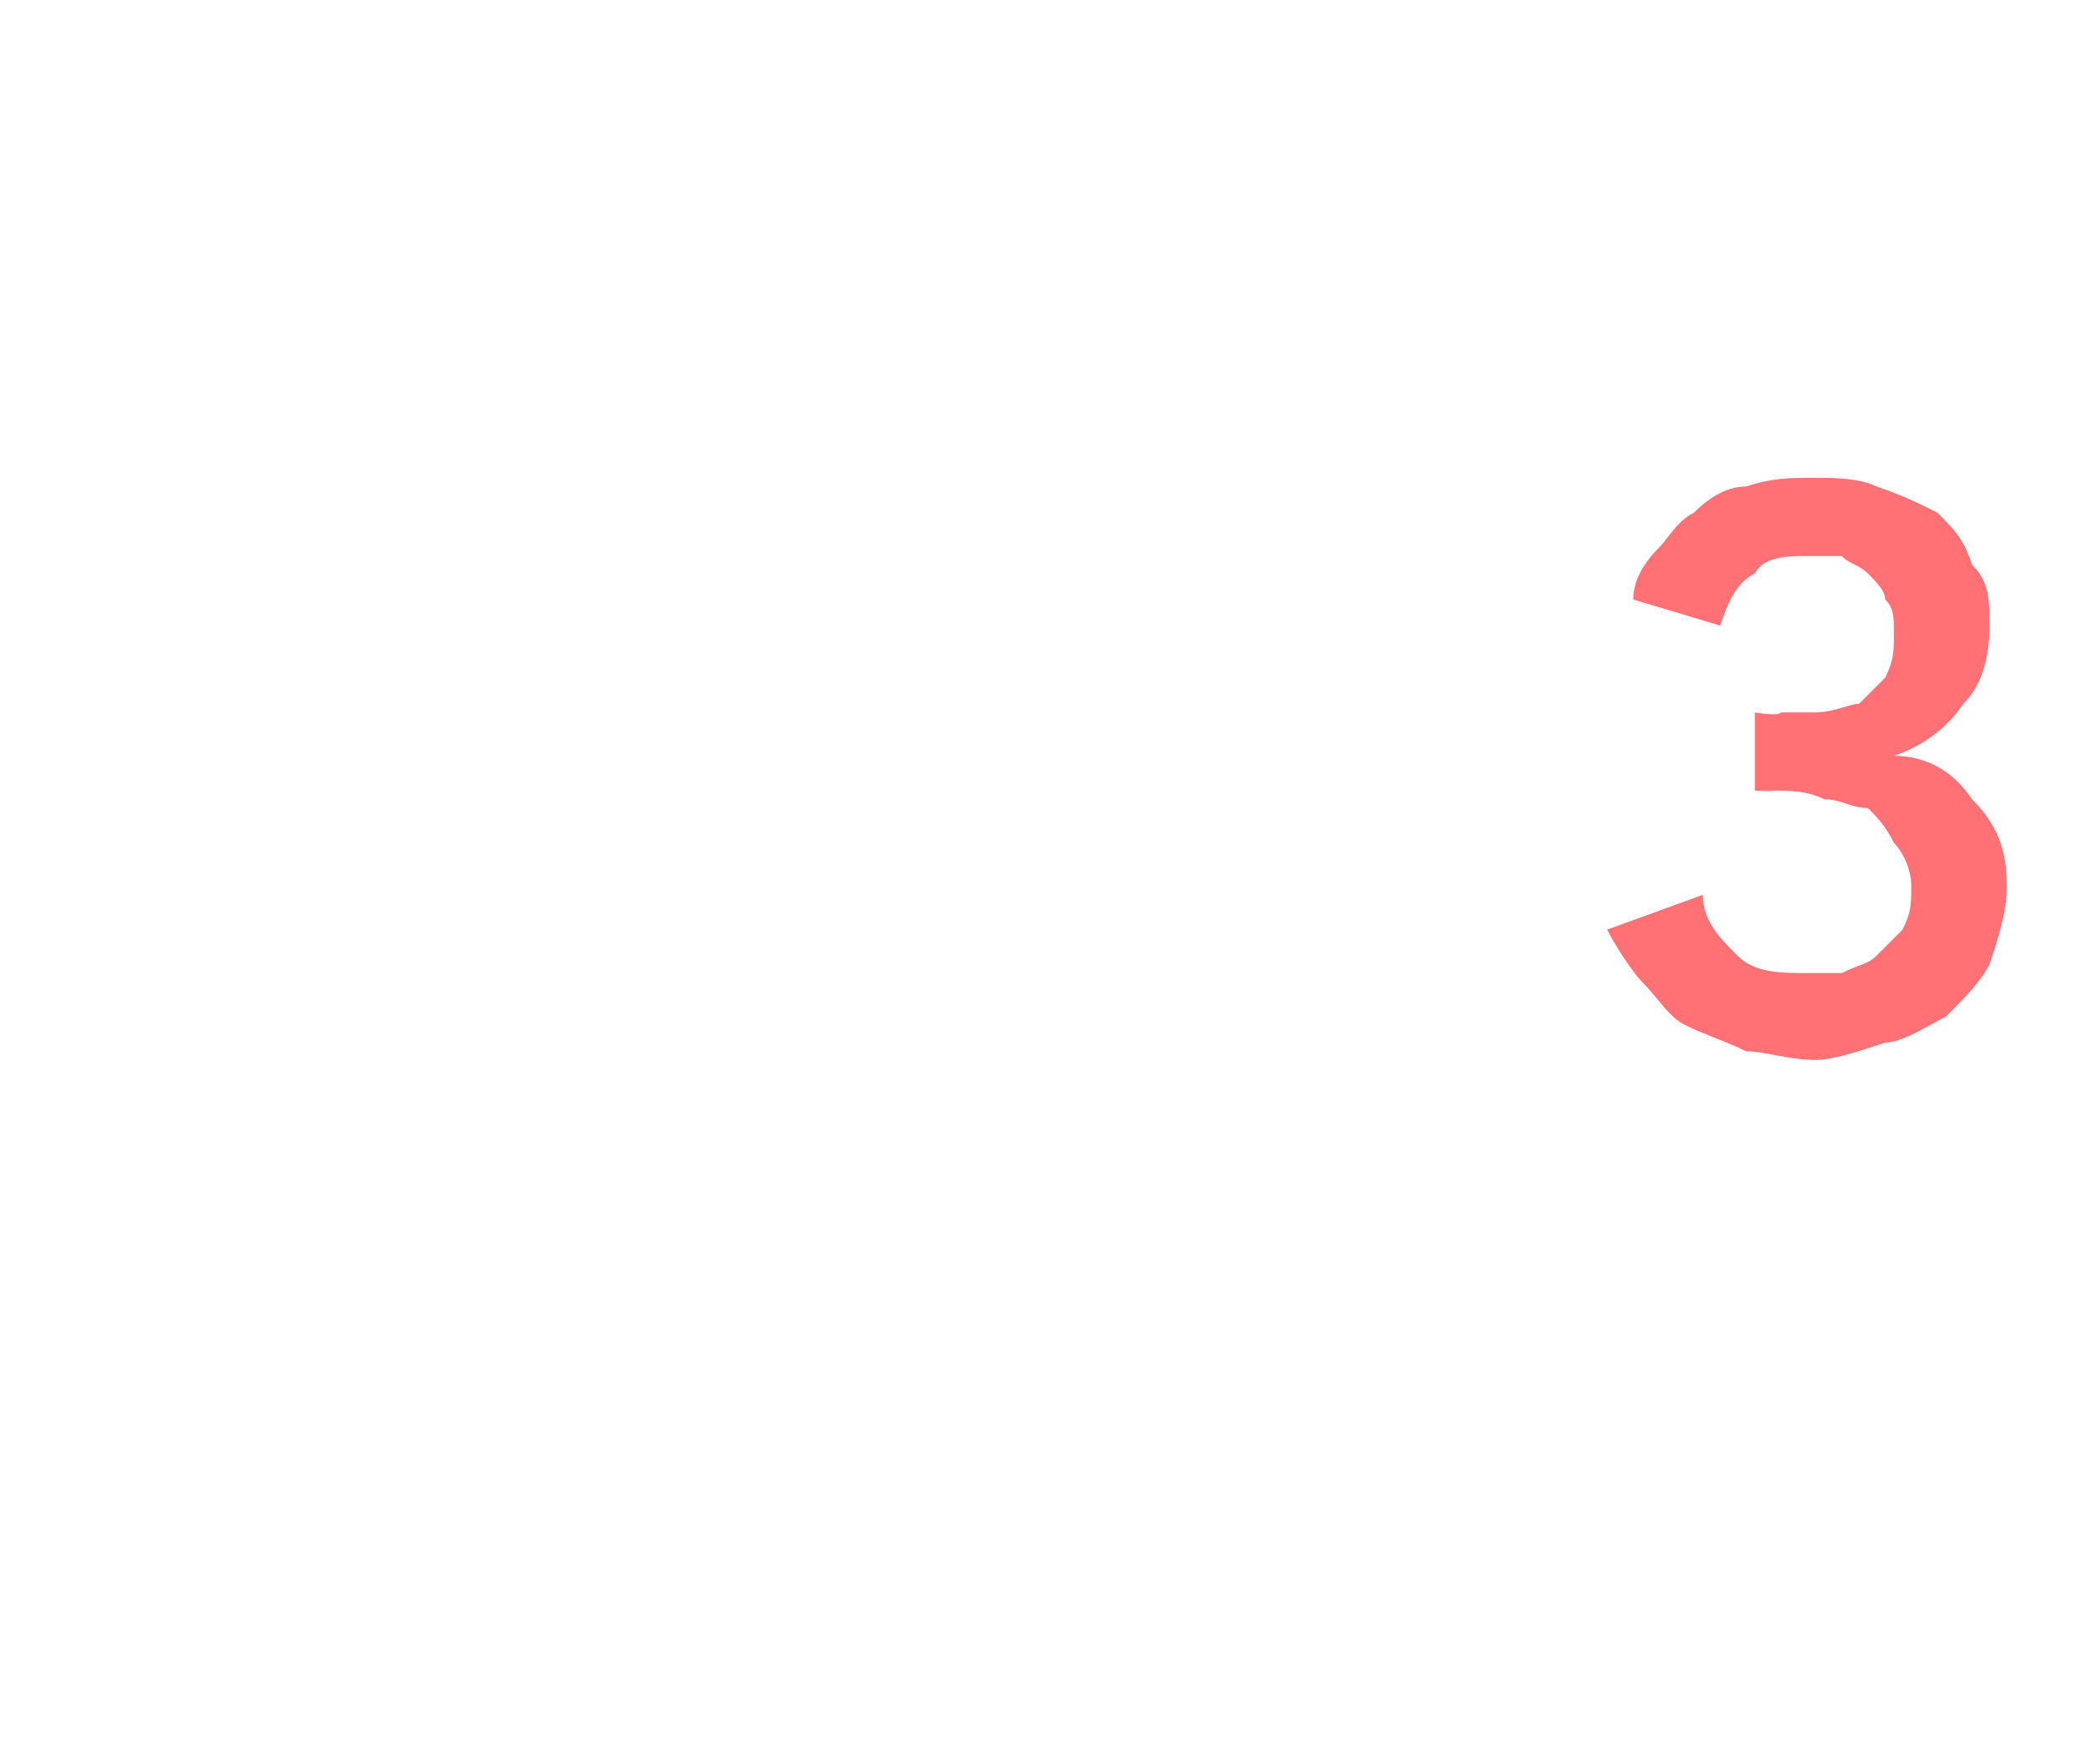 <?xml version="1.0" standalone="no"?>
<!DOCTYPE svg PUBLIC "-//W3C//DTD SVG 1.1//EN" "http://www.w3.org/Graphics/SVG/1.1/DTD/svg11.dtd">
<svg xmlns="http://www.w3.org/2000/svg" version="1.1" width="24px" height="20.3px" viewBox="0 -3 24 20.3" style="top:-3px">
  <desc>3</desc>
  <defs/>
  <g id="Polygon9883">
    <path d="M 20.2 5.2 C 20.2 5.2 20.47 5.25 20.5 5.2 C 20.6 5.2 20.8 5.2 20.9 5.2 C 21.1 5.2 21.3 5.1 21.4 5.1 C 21.5 5 21.6 4.9 21.7 4.8 C 21.8 4.6 21.8 4.5 21.8 4.3 C 21.8 4.1 21.8 4 21.7 3.9 C 21.7 3.8 21.6 3.7 21.5 3.6 C 21.4 3.5 21.3 3.5 21.2 3.4 C 21.1 3.4 20.9 3.4 20.8 3.4 C 20.6 3.4 20.3 3.4 20.2 3.6 C 20 3.7 19.9 3.9 19.8 4.2 C 19.8 4.2 18.8 3.9 18.8 3.9 C 18.8 3.7 18.9 3.5 19.1 3.3 C 19.2 3.2 19.3 3 19.5 2.9 C 19.7 2.7 19.9 2.6 20.1 2.6 C 20.4 2.5 20.6 2.5 20.9 2.5 C 21.1 2.5 21.4 2.5 21.6 2.6 C 21.9 2.7 22.1 2.8 22.3 2.9 C 22.5 3.1 22.6 3.2 22.7 3.5 C 22.9 3.7 22.9 3.9 22.9 4.2 C 22.9 4.6 22.8 4.9 22.6 5.1 C 22.4 5.4 22.1 5.6 21.8 5.7 C 21.8 5.7 21.8 5.7 21.8 5.7 C 22.2 5.7 22.5 5.9 22.7 6.2 C 23 6.5 23.1 6.8 23.1 7.2 C 23.1 7.5 23 7.8 22.9 8.1 C 22.8 8.3 22.6 8.5 22.4 8.7 C 22.2 8.8 21.9 9 21.7 9 C 21.4 9.1 21.1 9.2 20.9 9.2 C 20.6 9.2 20.3 9.1 20.1 9.1 C 19.9 9 19.6 8.9 19.4 8.8 C 19.2 8.7 19.1 8.5 18.9 8.3 C 18.8 8.2 18.6 7.9 18.5 7.7 C 18.5 7.7 19.6 7.3 19.6 7.3 C 19.6 7.6 19.8 7.8 20 8 C 20.2 8.2 20.5 8.2 20.8 8.2 C 21 8.2 21.1 8.2 21.2 8.2 C 21.4 8.1 21.5 8.1 21.6 8 C 21.7 7.9 21.8 7.8 21.9 7.7 C 22 7.5 22 7.4 22 7.2 C 22 7 21.9 6.8 21.8 6.7 C 21.7 6.5 21.6 6.4 21.5 6.3 C 21.3 6.3 21.2 6.2 21 6.2 C 20.8 6.1 20.6 6.1 20.4 6.1 C 20.45 6.11 20.2 6.1 20.2 6.1 L 20.2 5.2 Z " stroke="none" fill="#ff7175"/>
  </g>
</svg>